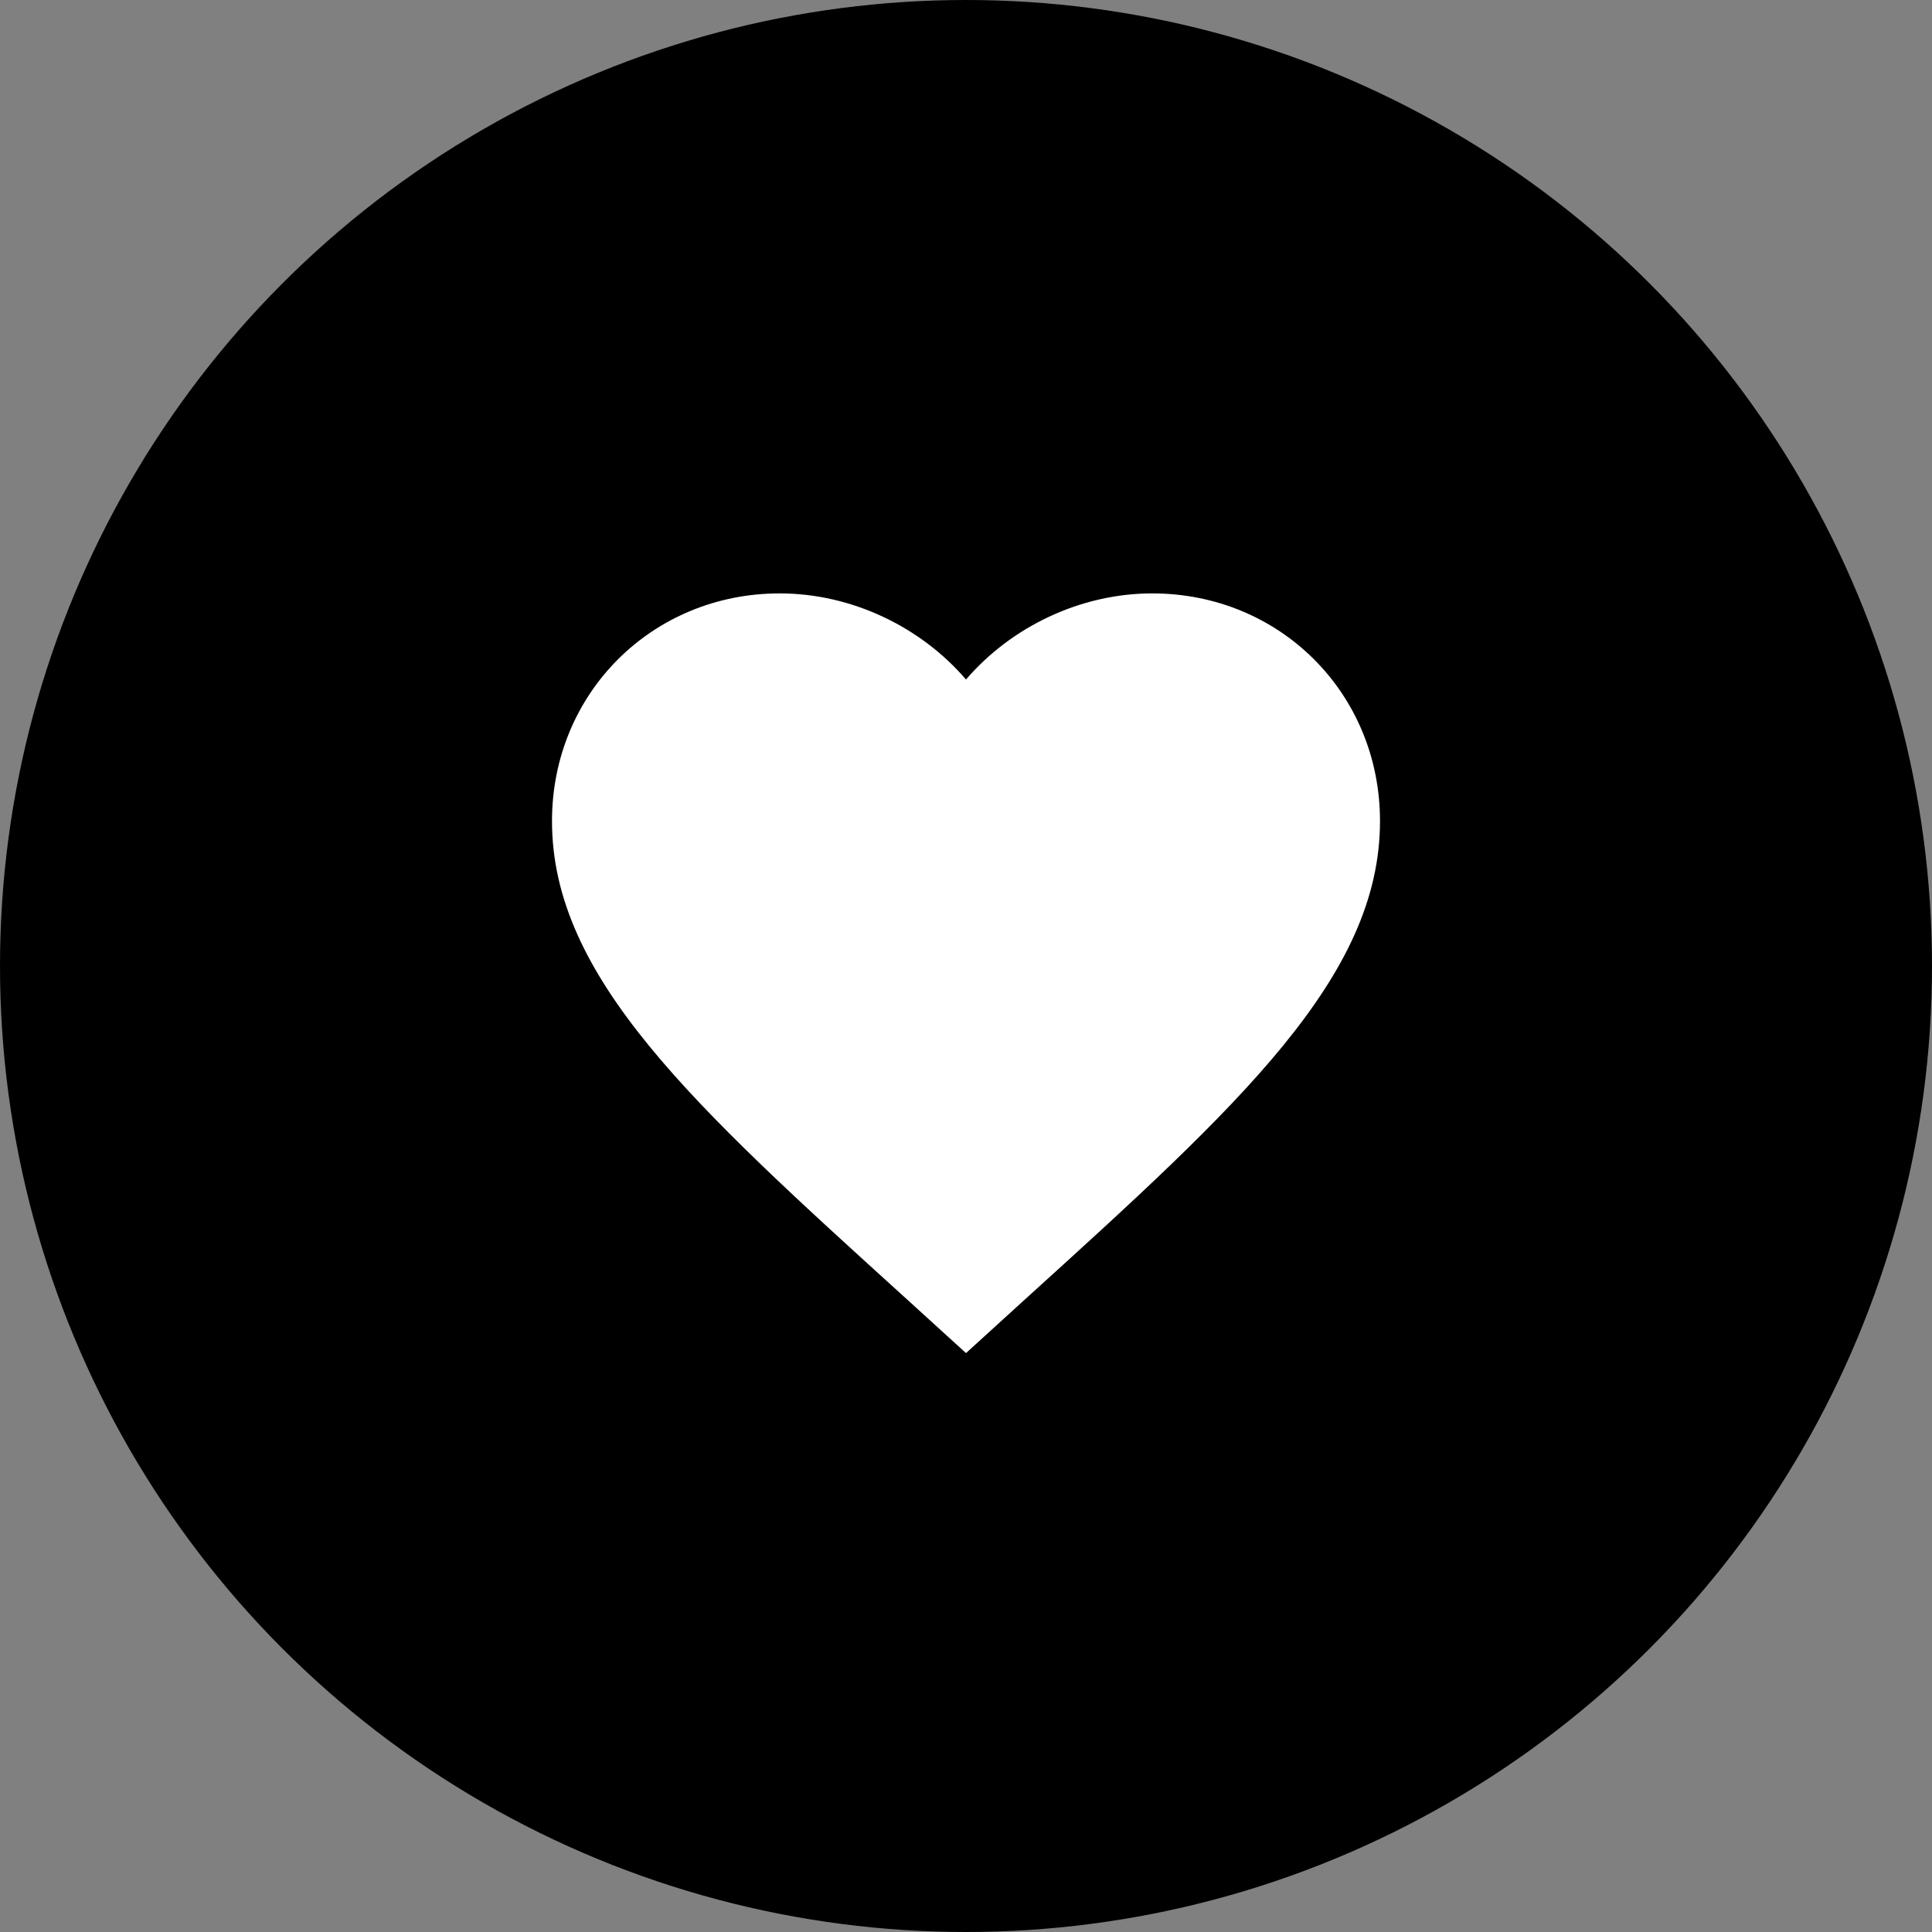 <svg width="70" height="70" viewBox="0 0 70 70" fill="none" xmlns="http://www.w3.org/2000/svg">
<rect x="0" y="0" width="70" height="70" fill="#808080" stroke="none"/>
<circle cx="35" cy="35" r="35" fill="black"/>
<path d="M35 49.025L32.825 47.045C25.1 40.04 20 35.405 20 29.75C20 25.115 23.63 21.5 28.25 21.5C30.86 21.5 33.365 22.715 35 24.62C36.635 22.715 39.14 21.5 41.75 21.5C46.37 21.5 50 25.115 50 29.75C50 35.405 44.9 40.04 37.175 47.045L35 49.025Z" fill="white"/>
</svg>

